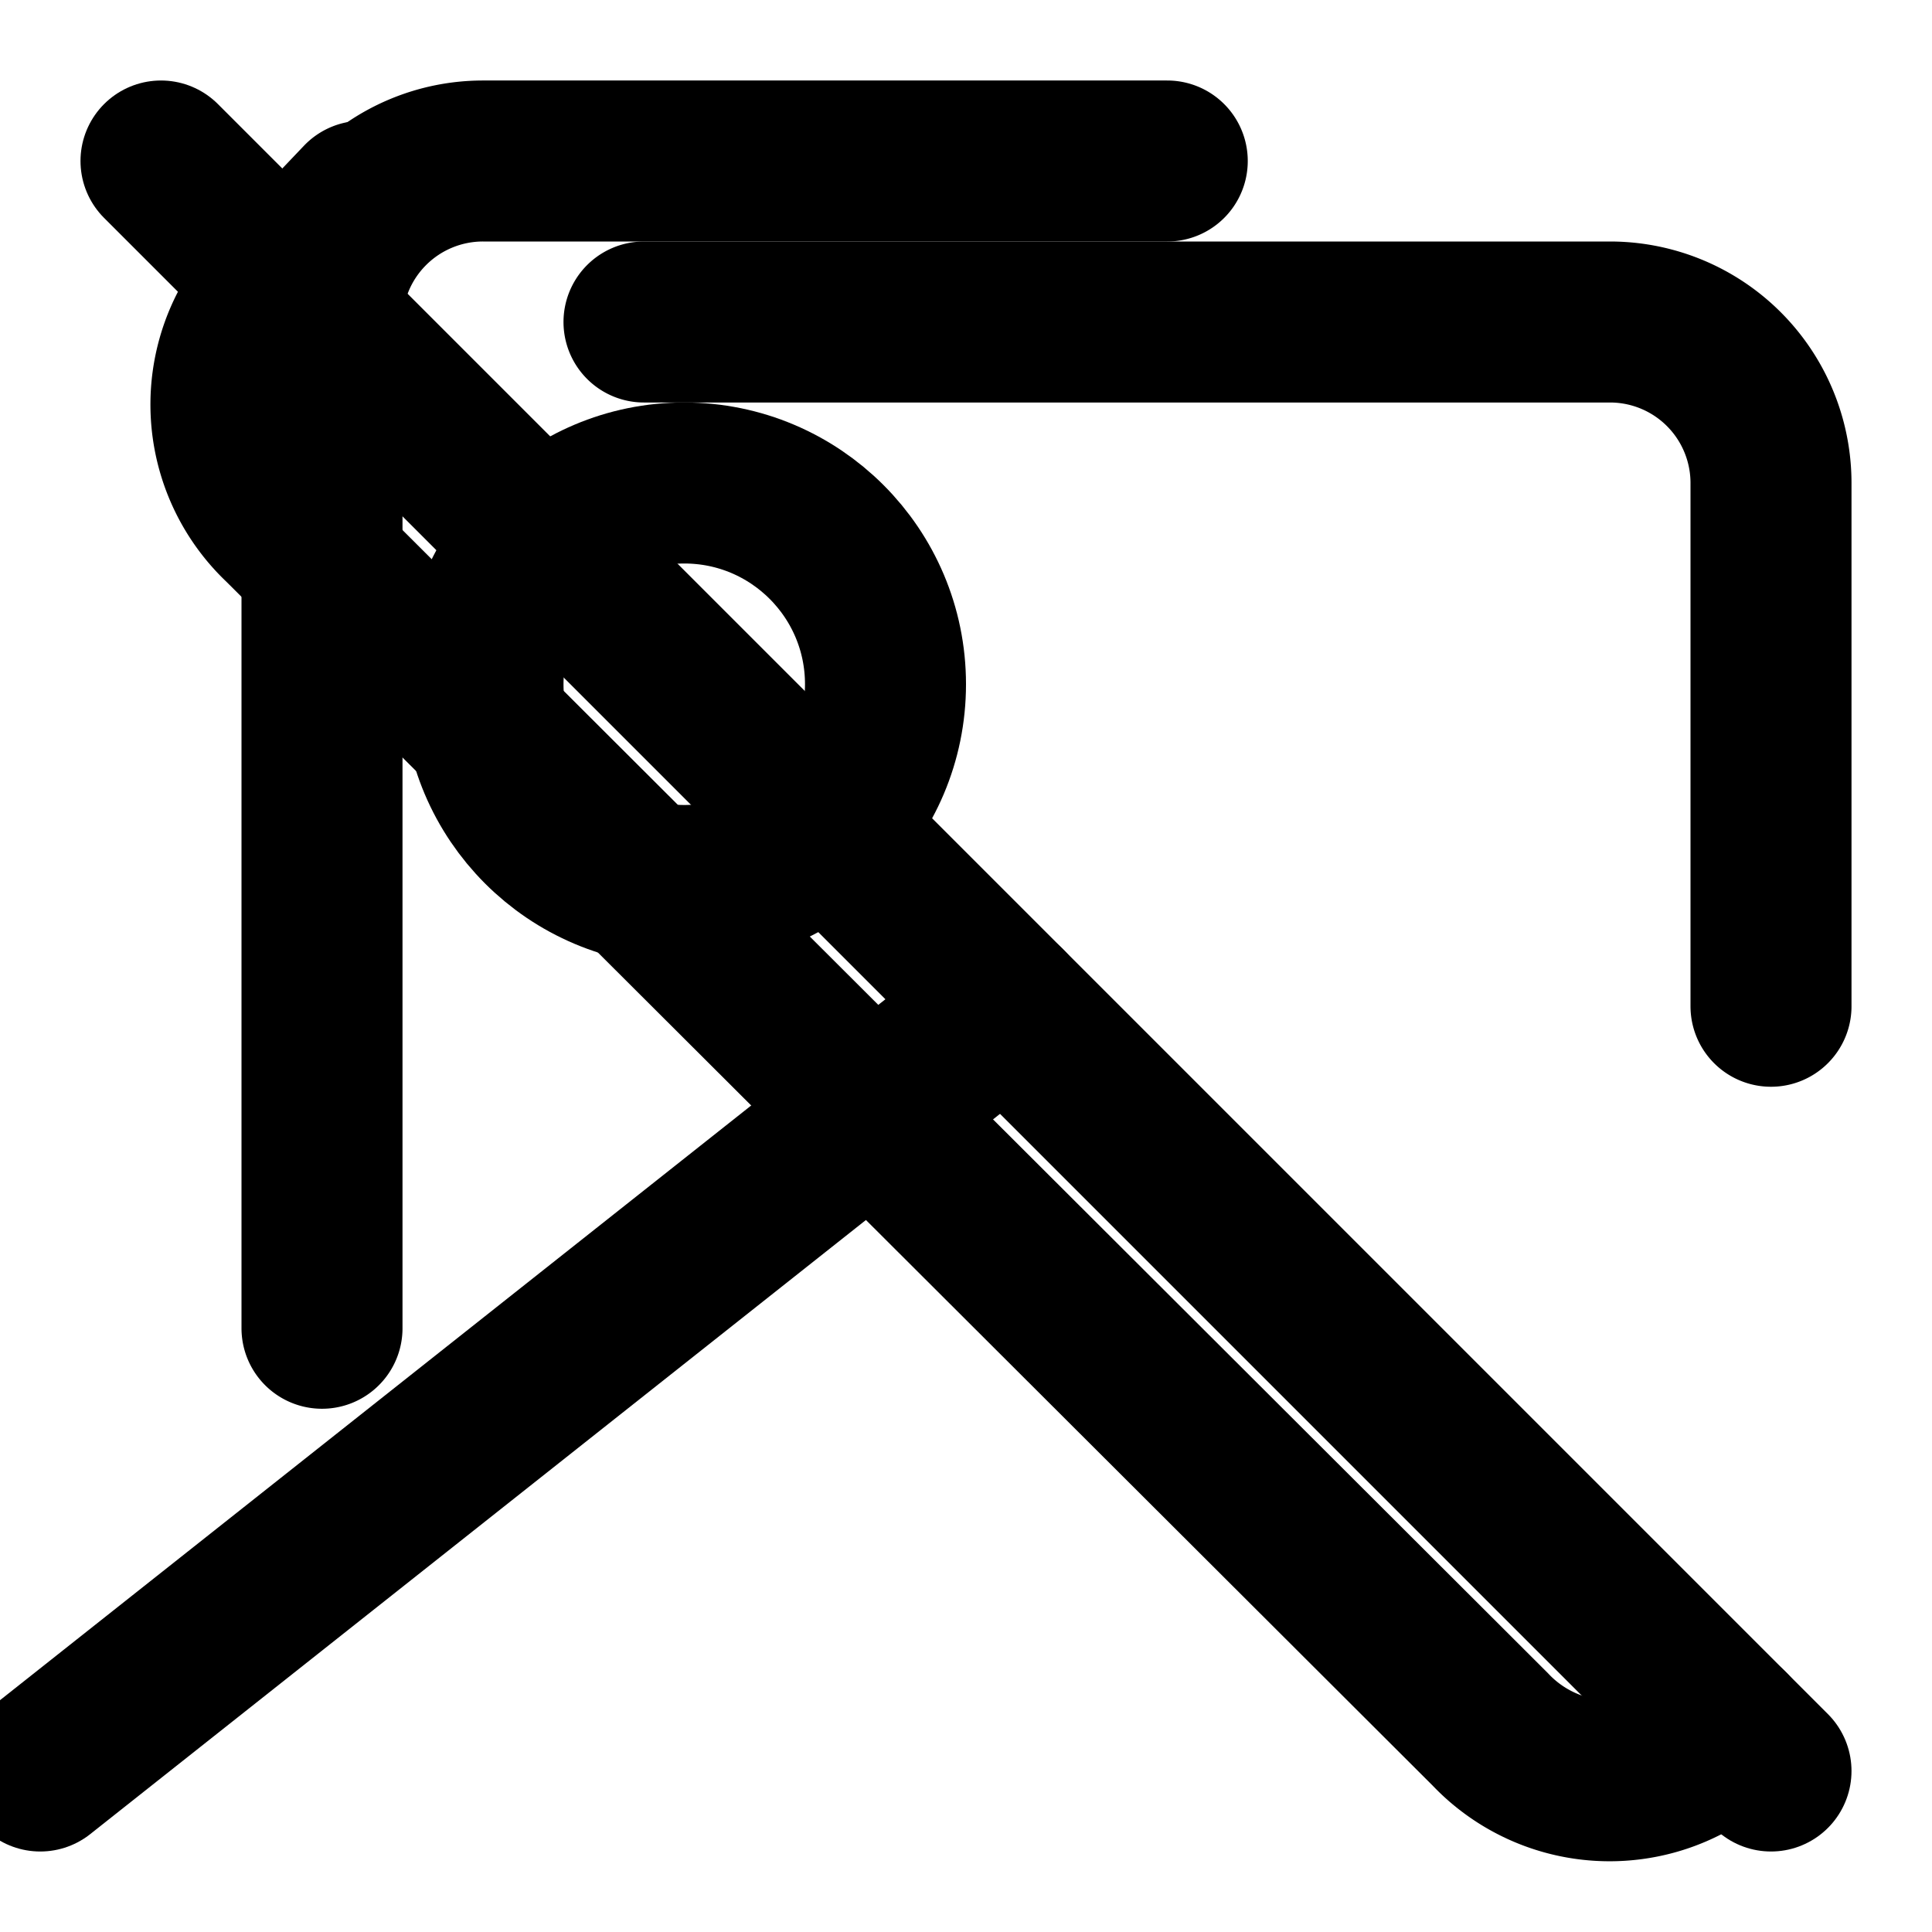 <svg xmlns="http://www.w3.org/2000/svg" viewBox="0 0 24 24" fill="none" stroke="currentColor" stroke-width="2" stroke-linecap="round" stroke-linejoin="round" class="lucide lucide-image-off">
    <path d="M21.48 21.48a2.04 2.04 0 0 1-2.97 0L3.51 6.51a2.04 2.04 0 0 1 0-2.97L4.5 2.5"/>
    <path d="m2 2 20 20"/>
    <path d="M12.5 12.5.5 22"/>
    <path d="M22 12.5V6a2 2 0 0 0-2-2H8"/>
    <path d="M14.5 2H6a2 2 0 0 0-2 2v12.5"/>
    <circle cx="8.5" cy="8.5" r="2.5"/>
</svg>
